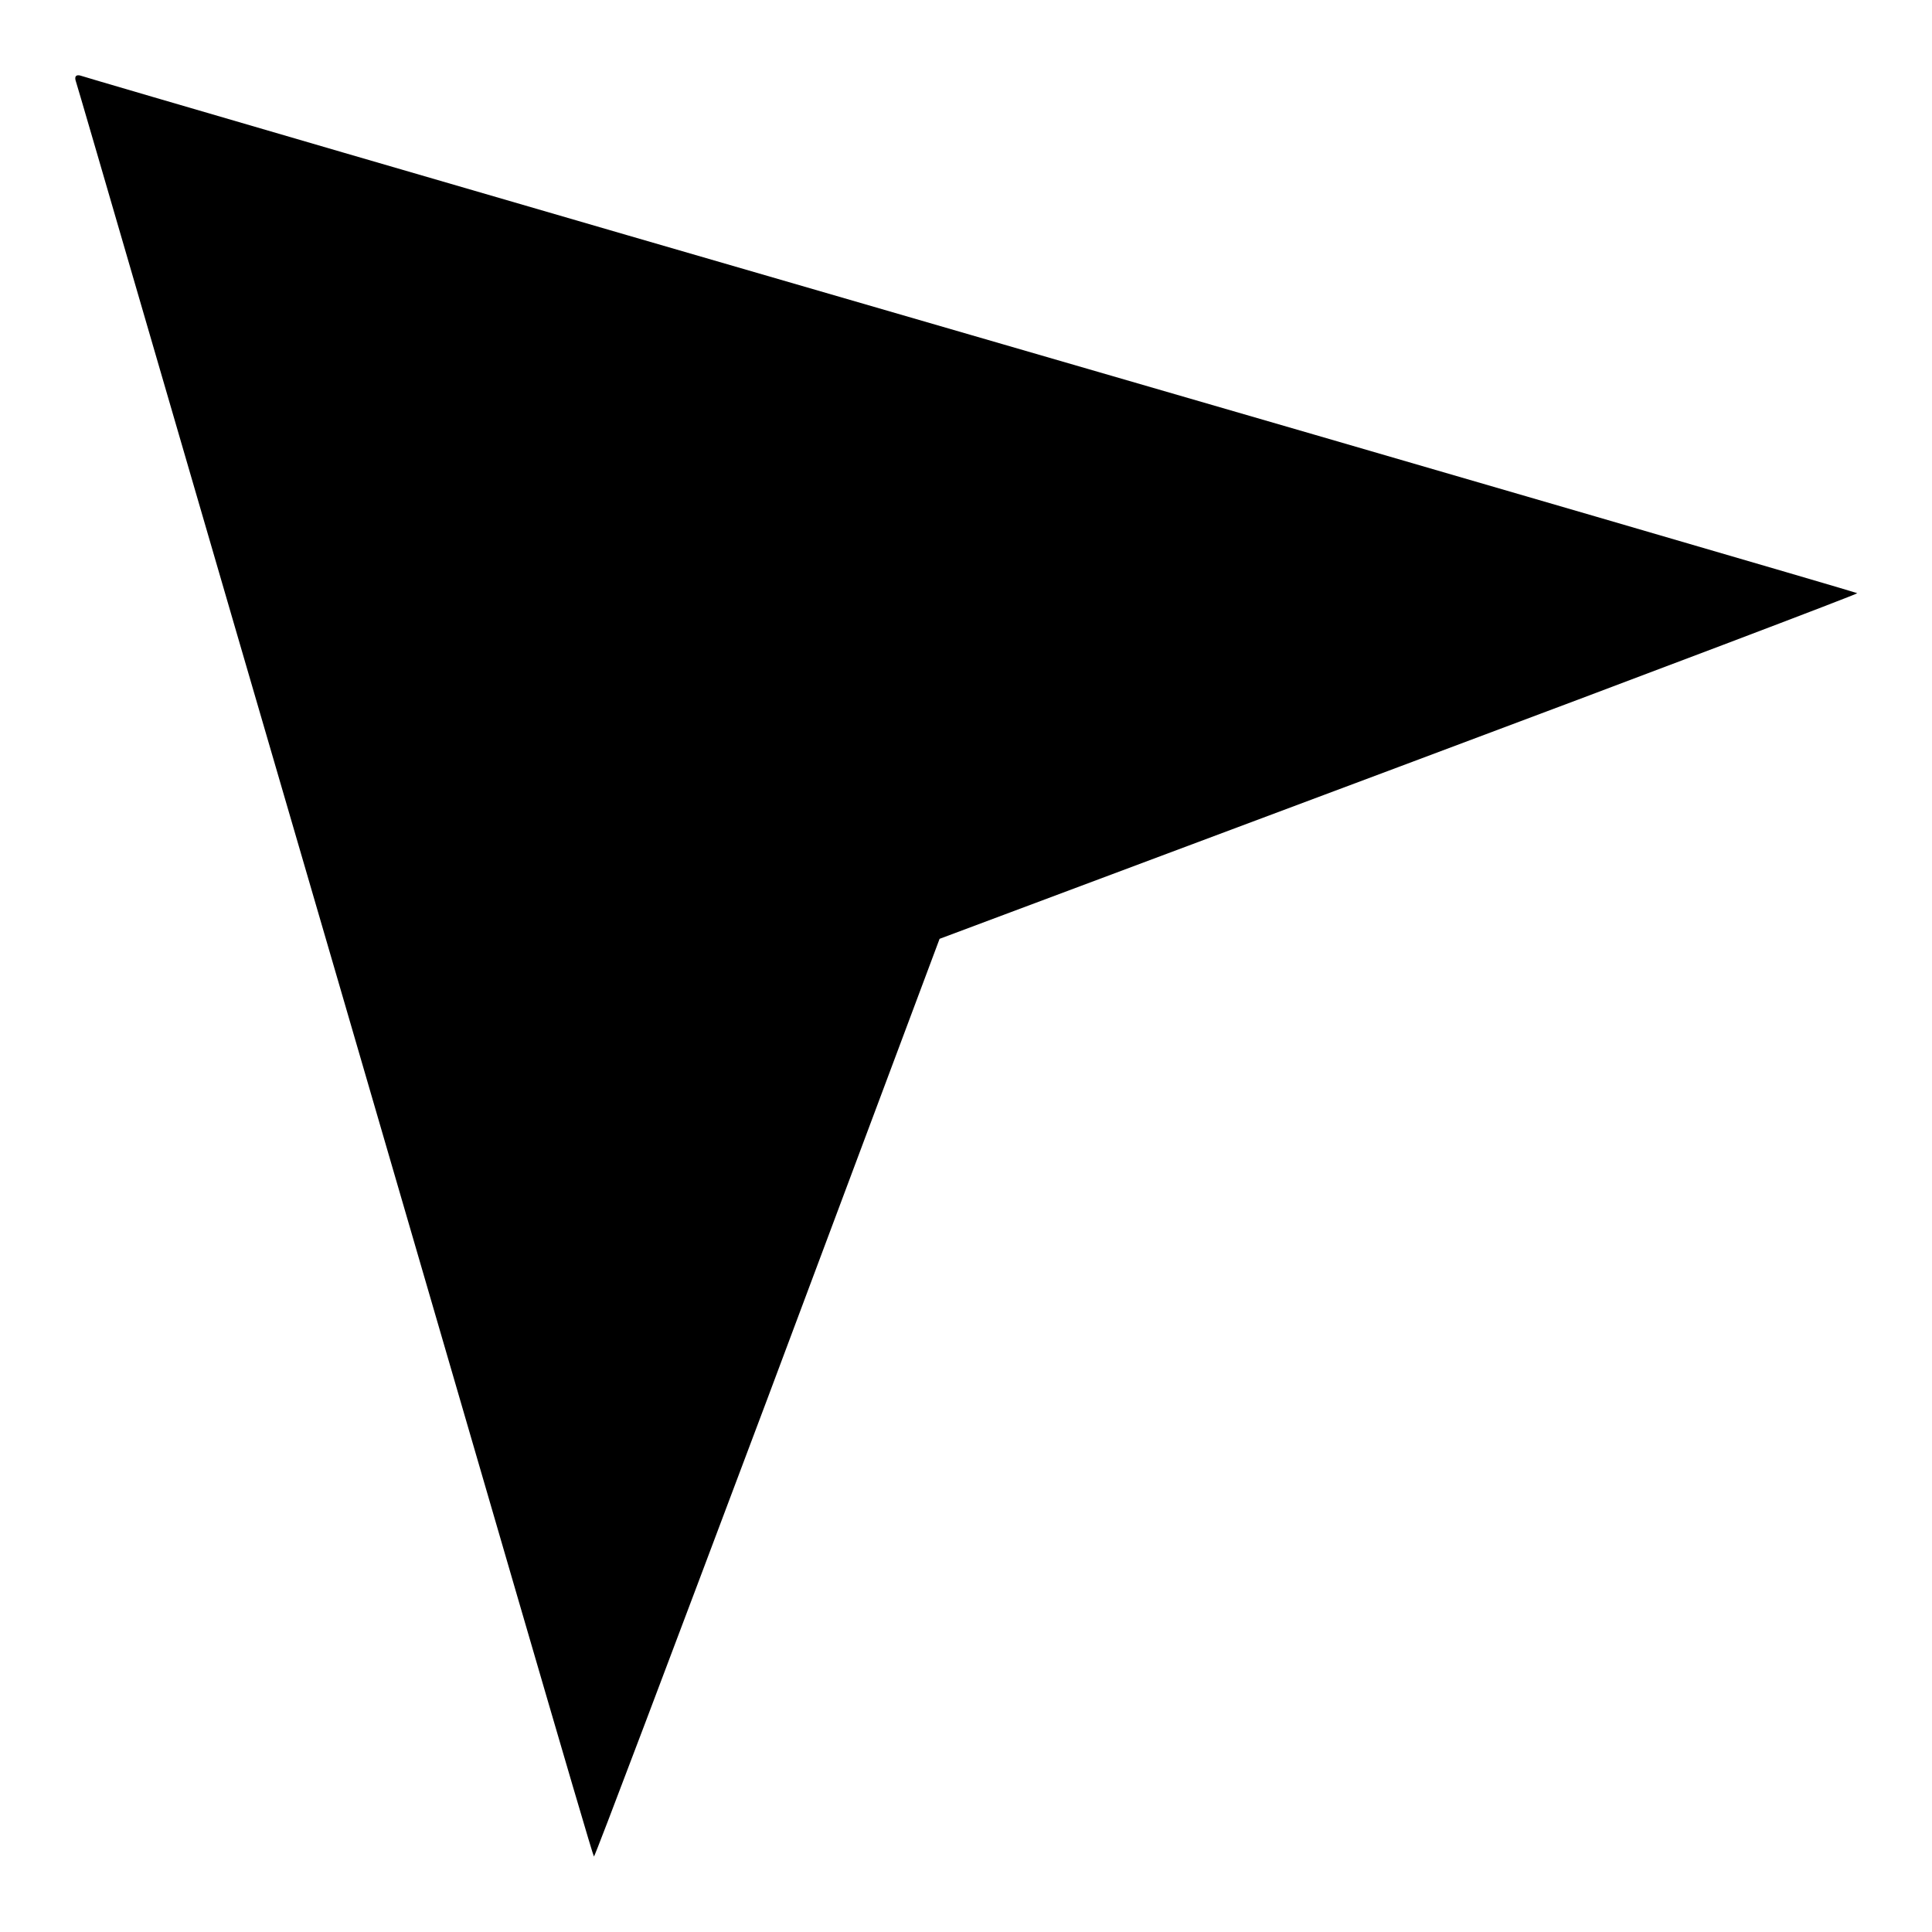 <?xml version="1.0" encoding="utf-8"?>
<!-- Svg Vector Icons : http://www.onlinewebfonts.com/icon -->
<!DOCTYPE svg PUBLIC "-//W3C//DTD SVG 1.1//EN" "http://www.w3.org/Graphics/SVG/1.1/DTD/svg11.dtd">
<svg version="1.1" xmlns="http://www.w3.org/2000/svg" xmlns:xlink="http://www.w3.org/1999/xlink" x="0px" y="0px" viewBox="0 0 256 256" enable-background="new 0 0 256 256" xml:space="preserve">
<g><g><g><path fill="#000000" d="M10,10.6c0.2,0.5,15.6,53.6,34.4,118C63.2,193.1,78.5,245.9,78.7,246c0.1,0.1,10.4-27.2,23-60.7l22.8-60.9l60.9-22.8c33.4-12.5,60.8-22.9,60.7-23c-0.1-0.1-52.9-15.5-117.4-34.2C64.2,25.7,11.1,10.2,10.6,10C10.1,9.9,9.9,10.1,10,10.6z"/></g></g></g>
</svg>